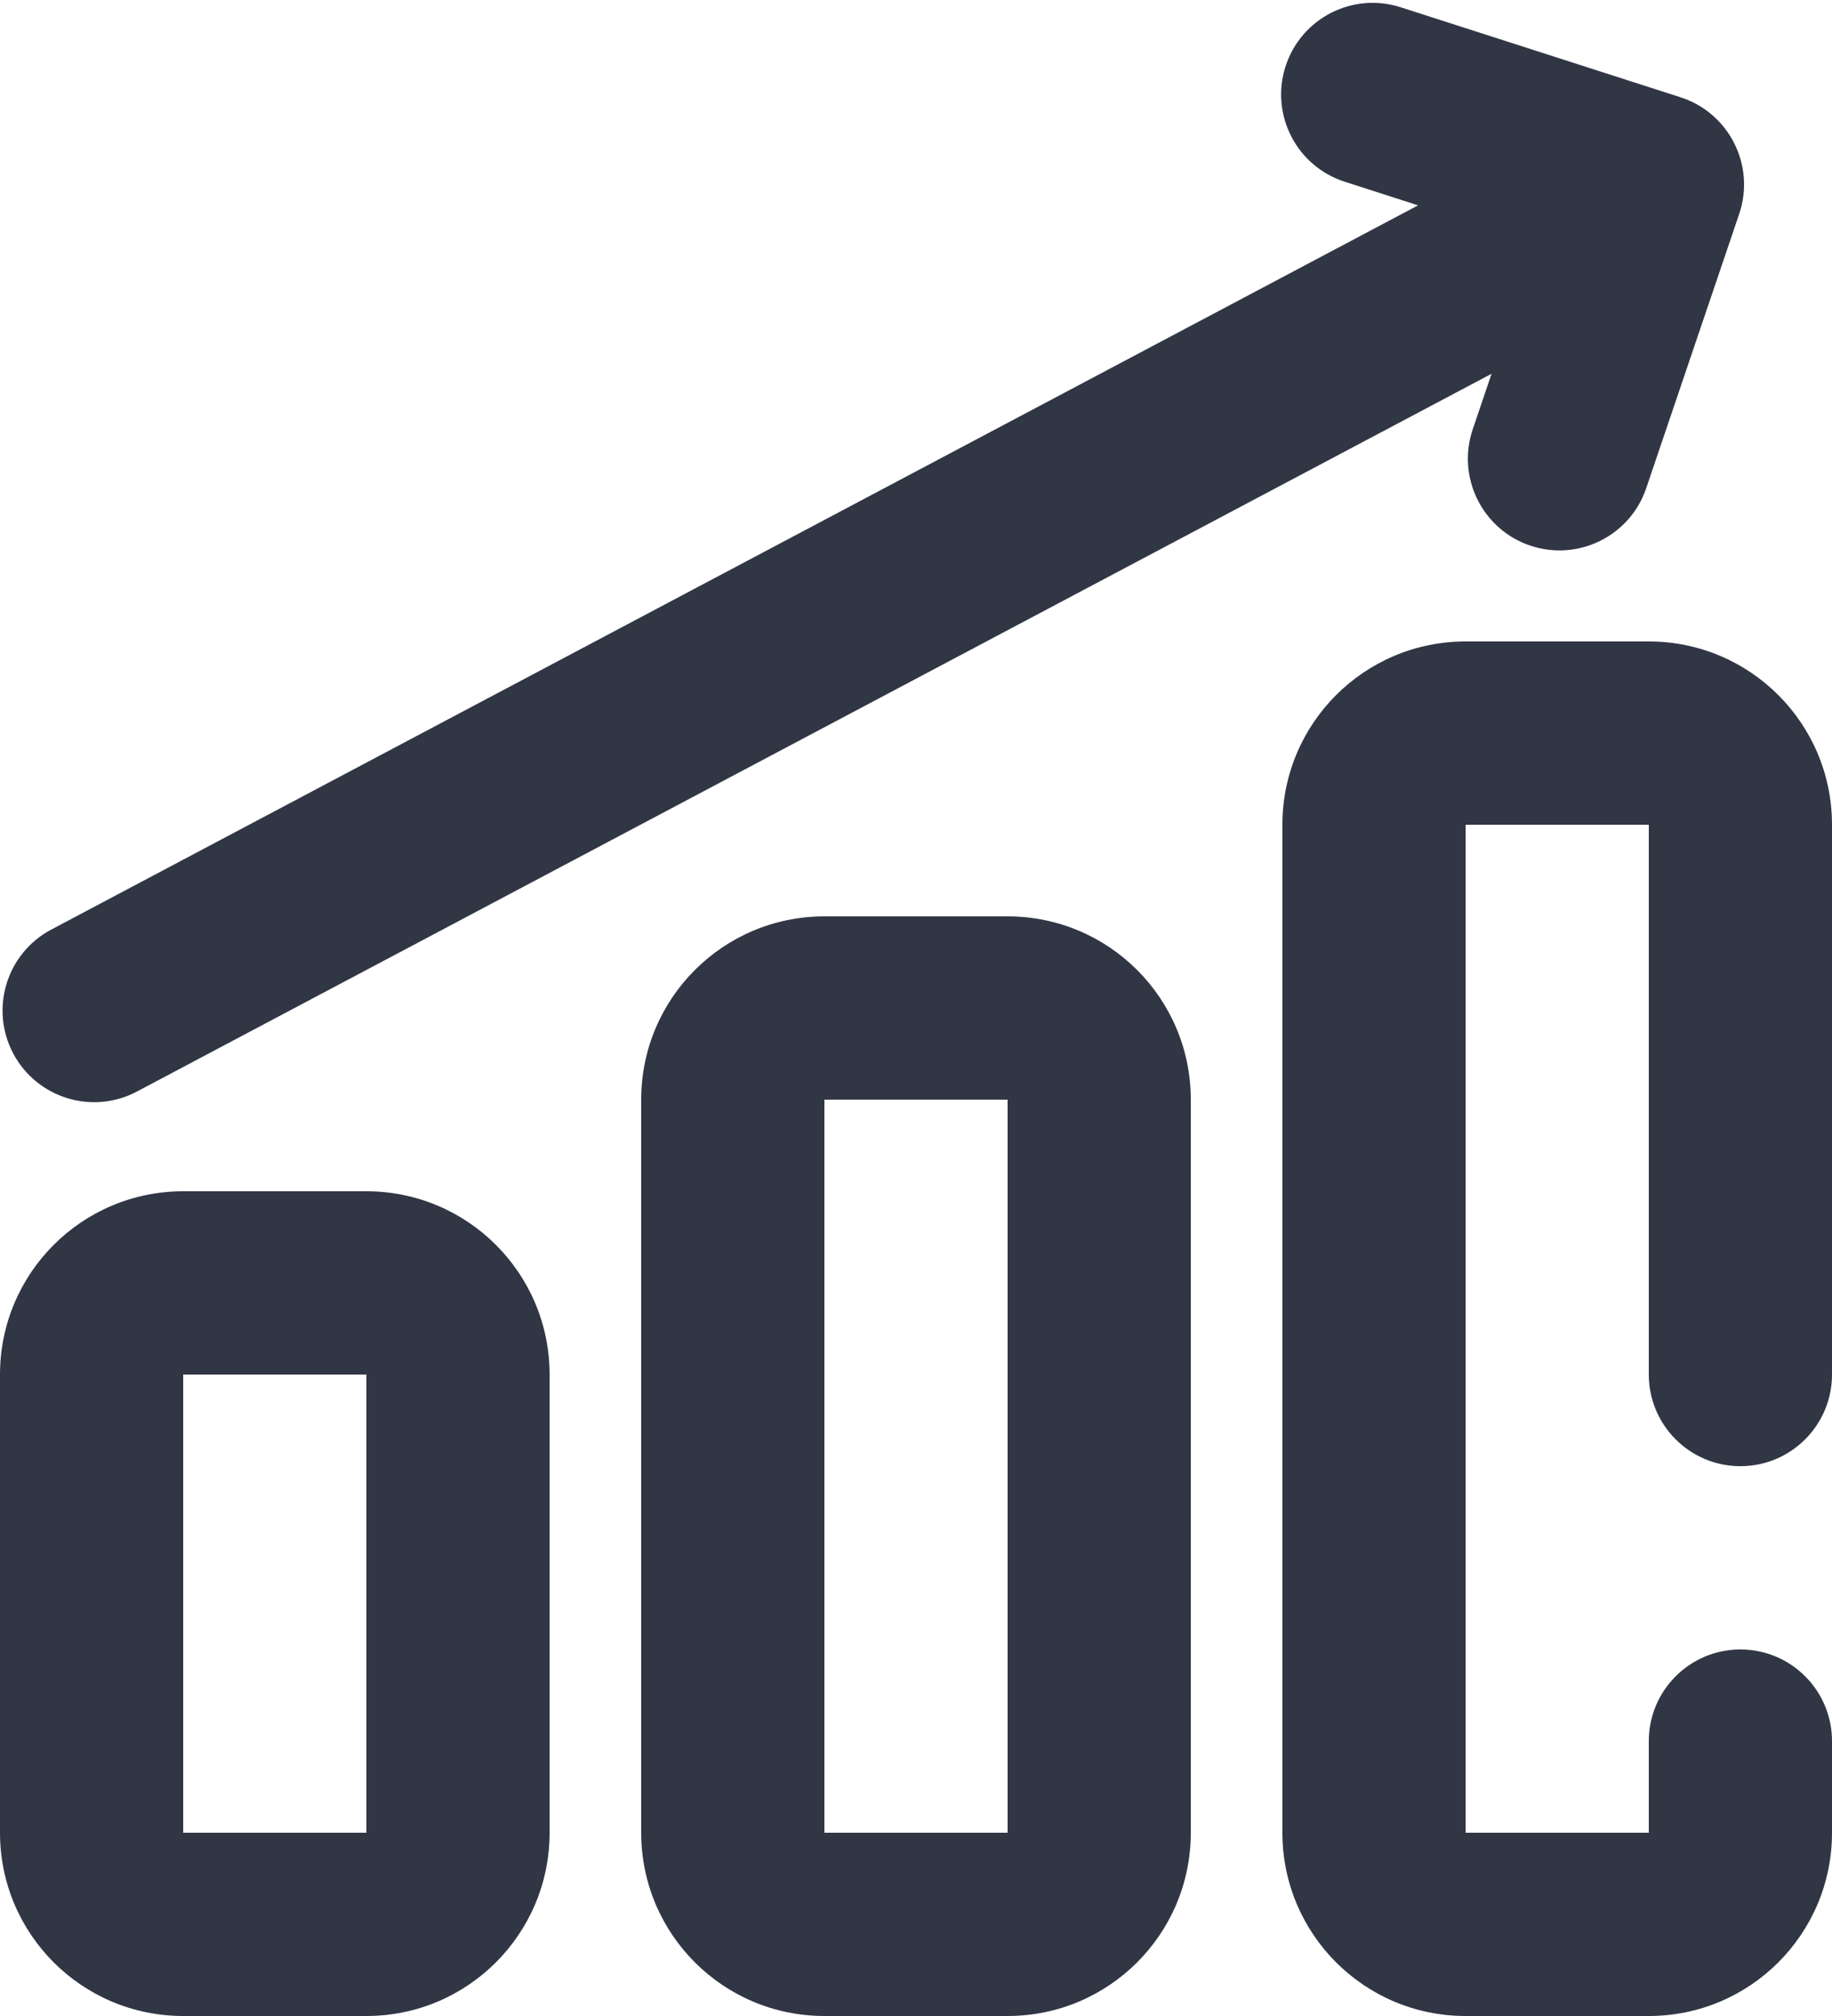 <?xml version="1.0" encoding="UTF-8"?>
<svg width="20px" height="22px" viewBox="0 0 20 22" version="1.1" xmlns="http://www.w3.org/2000/svg" xmlns:xlink="http://www.w3.org/1999/xlink">
    <!-- Generator: Sketch 51.2 (57519) - http://www.bohemiancoding.com/sketch -->
    <title>Diagram Arrow Up</title>
    <desc>Created with Sketch.</desc>
    <defs></defs>
    <g id="Page-1" stroke="none" stroke-width="1" fill="none" fill-rule="evenodd">
        <g id="Finance-Line" transform="translate(-170, -25)" fill="#313645" fill-rule="nonzero">
            <g id="Diagram-Arrow-Up" transform="translate(170, 24)">
                <path d="M9,13 L9,21 L11,21 L11,13 L9,13 Z M9,11 L11,11 C12.105,11 13,11.895 13,13 L13,21 C13,22.105 12.105,23 11,23 L9,23 C7.895,23 7,22.105 7,21 L7,13 C7,11.895 7.895,11 9,11 Z" id="Path"></path>
                <path d="M2,16 L2,21 L4,21 L4,16 L2,16 Z M2,14 L4,14 C5.105,14 6,14.895 6,16 L6,21 C6,22.105 5.105,23 4,23 L2,23 C0.895,23 1.11022302e-16,22.105 0,21 L0,16 C-2.22044605e-16,14.895 0.895,14 2,14 Z" id="Path"></path>
                <path d="M18,20 C18,19.448 18.448,19 19,19 C19.552,19 20,19.448 20,20 L20,21 C20,22.105 19.105,23 18,23 L16,23 C14.895,23 14,22.105 14,21 L14,10 C14,8.895 14.895,8 16,8 L18,8 C19.105,8 20,8.895 20,10 L20,16 C20,16.552 19.552,17 19,17 C18.448,17 18,16.552 18,16 L18,10 L16,10 L16,21 L18,21 L18,20 Z" id="Path"></path>
                <path d="M1.496,12.911 C1.008,13.17 0.403,12.984 0.144,12.496 C-0.114,12.007 0.072,11.402 0.56,11.144 L17.541,2.15 C18.029,1.891 18.634,2.078 18.892,2.566 C19.151,3.054 18.965,3.659 18.477,3.917 L1.496,12.911 Z" id="Path"></path>
                <path d="M16.652,3.513 L14.465,3.366 C13.914,3.329 13.497,2.853 13.534,2.301 C13.571,1.75 14.047,1.334 14.598,1.371 L17.799,1.585 C18.356,1.622 18.775,2.109 18.729,2.665 L18.468,5.815 C18.423,6.365 17.94,6.774 17.389,6.729 C16.839,6.683 16.43,6.2 16.475,5.65 L16.652,3.513 Z" id="Path" transform="translate(16.132, 4.05) rotate(14) translate(-16.132, -4.05) "></path>
            </g>
        </g>
    </g>
</svg>